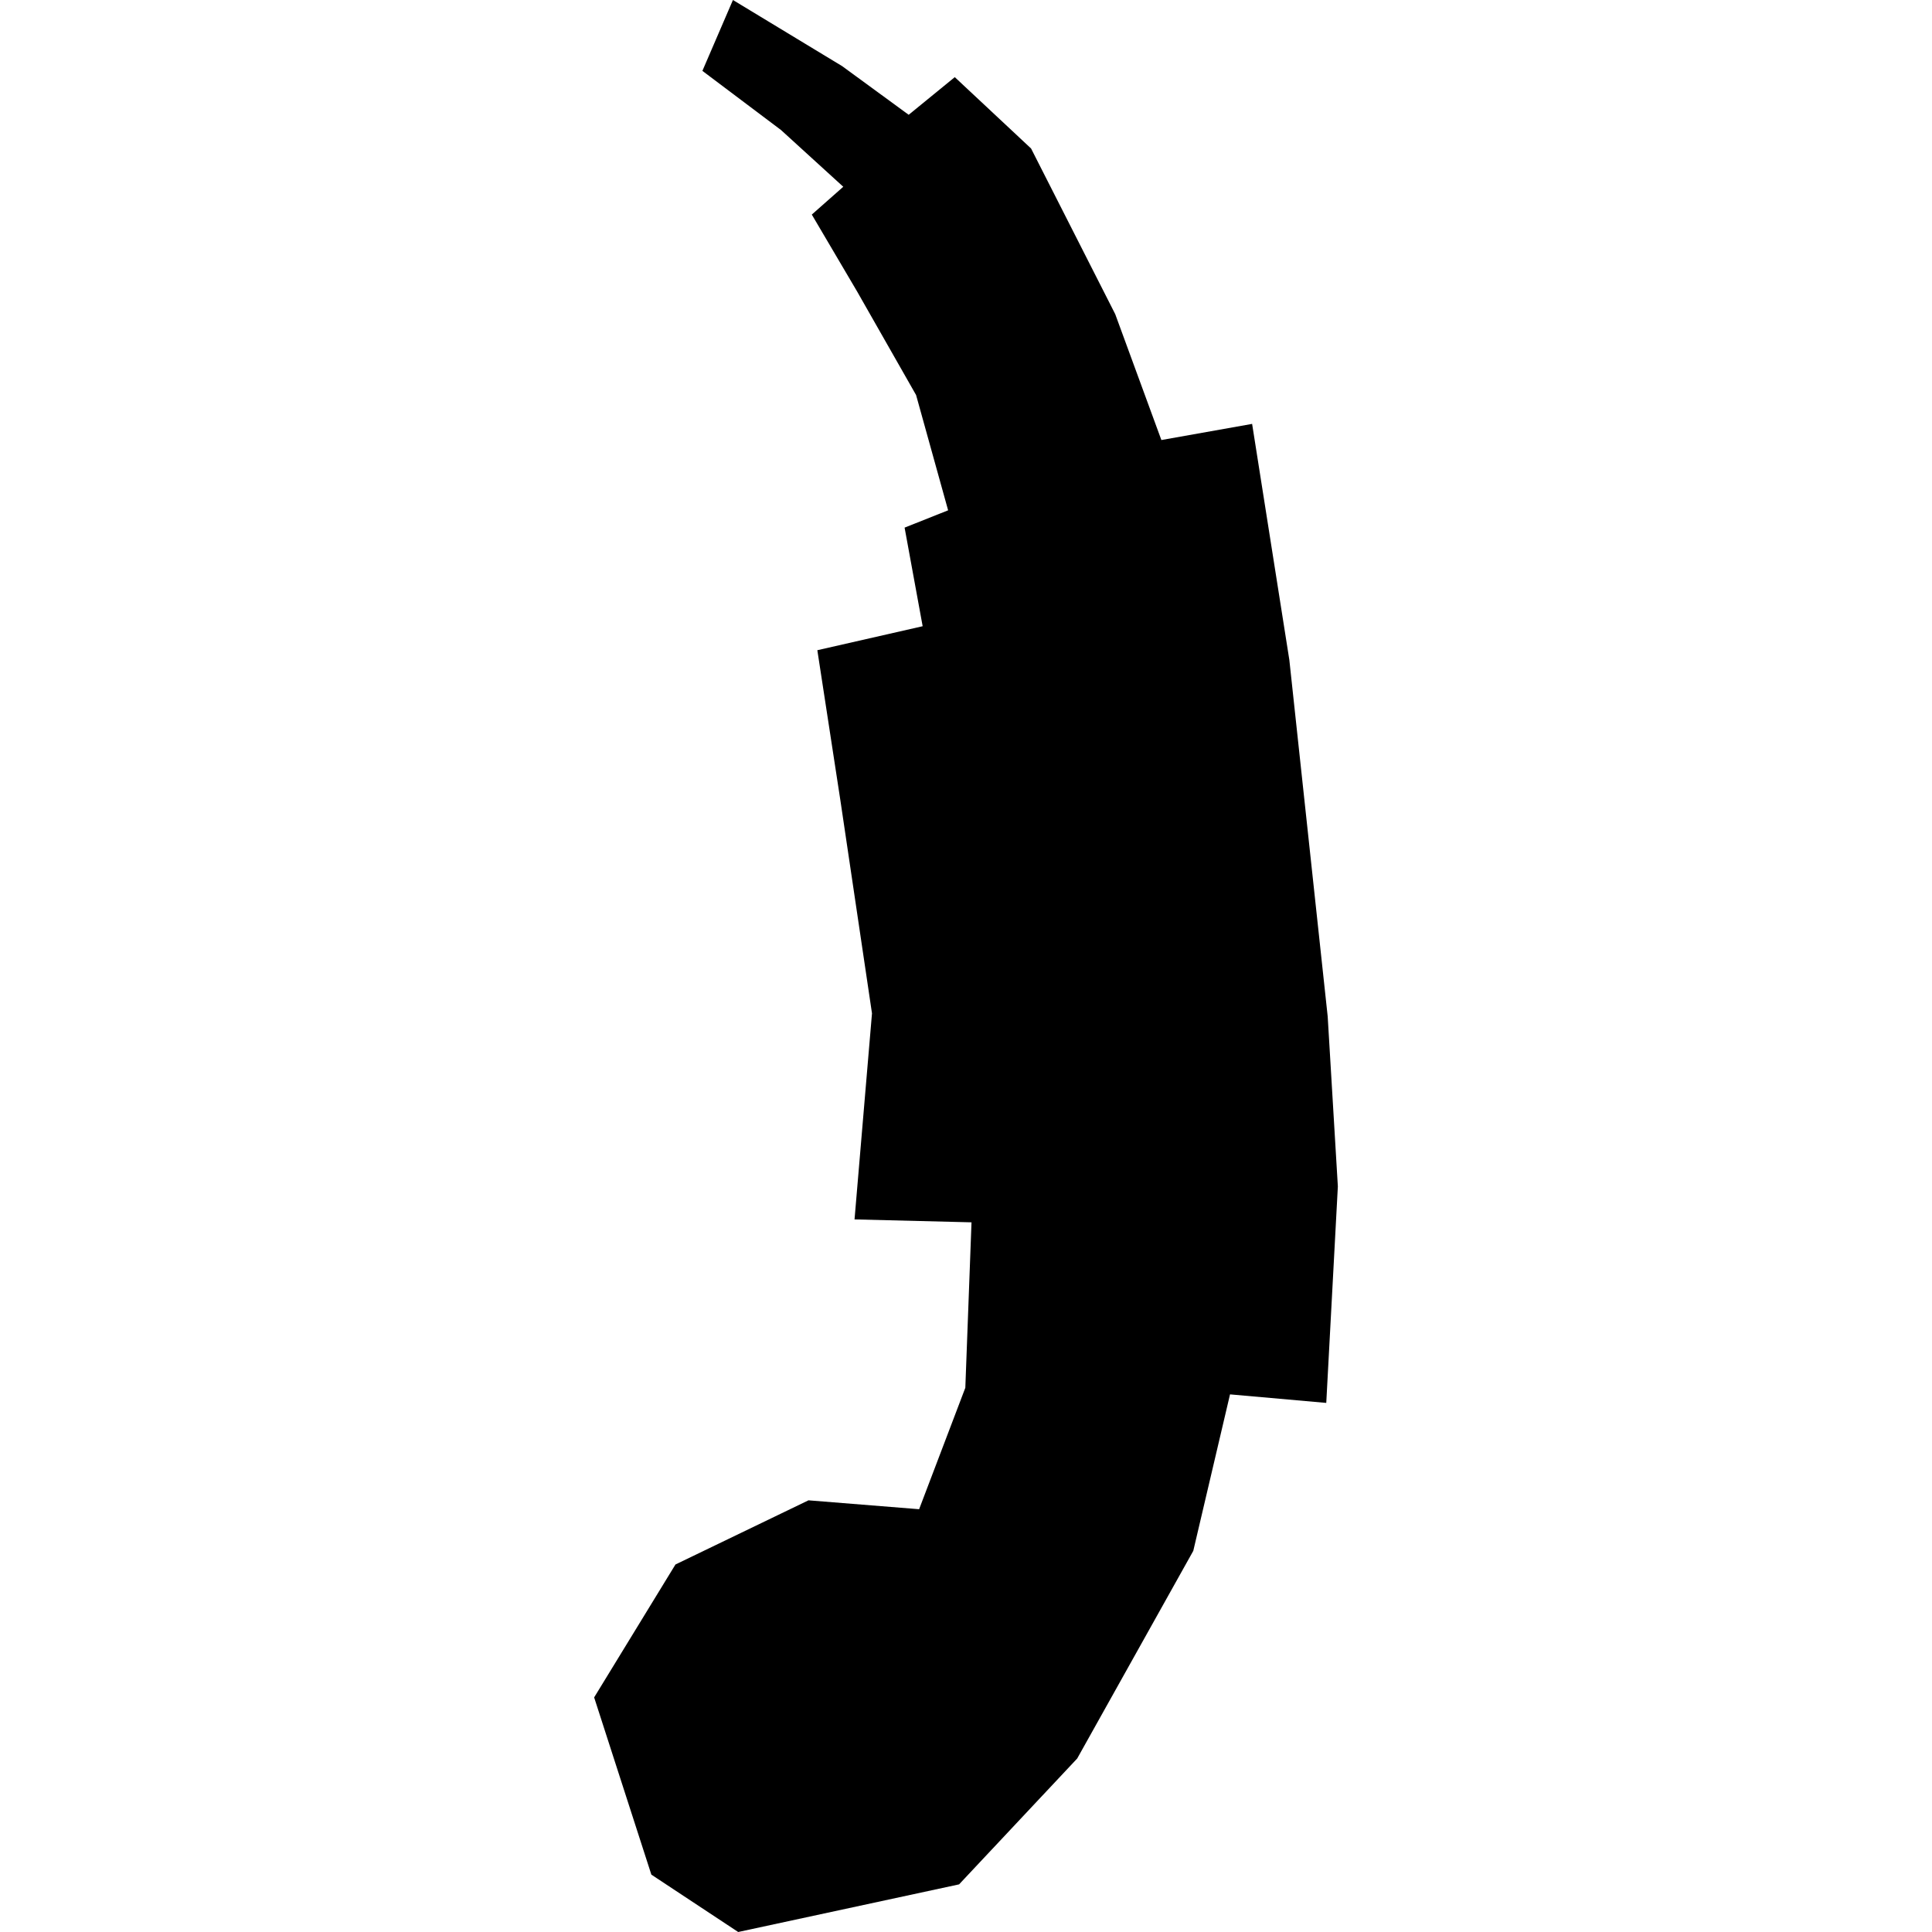 <?xml version="1.0" encoding="utf-8" standalone="no"?>
<!DOCTYPE svg PUBLIC "-//W3C//DTD SVG 1.1//EN"
  "http://www.w3.org/Graphics/SVG/1.1/DTD/svg11.dtd">
<!-- Created with matplotlib (https://matplotlib.org/) -->
<svg height="288pt" version="1.1" viewBox="0 0 288 288" width="288pt" xmlns="http://www.w3.org/2000/svg" xmlns:xlink="http://www.w3.org/1999/xlink">
 <defs>
  <style type="text/css">
*{stroke-linecap:butt;stroke-linejoin:round;}
  </style>
 </defs>
 <g id="figure_1">
  <g id="patch_1">
   <path d="M 0 288 
L 288 288 
L 288 0 
L 0 0 
z
" style="fill:none;opacity:0;"/>
  </g>
  <g id="axes_1">
   <g id="PatchCollection_1">
    <path clip-path="url(#p31f87c8d28)" d="M 109.258 0 
L 125.536 9.858 
L 135.455 17.111 
L 142.327 11.5 
L 153.701 22.137 
L 166.244 46.827 
L 173.125 65.595 
L 186.651 63.189 
L 192.199 98.368 
L 197.917 151.529 
L 199.432 176.859 
L 197.704 209.128 
L 183.358 207.857 
L 177.881 231.184 
L 160.576 262.137 
L 142.969 280.9 
L 110.041 288 
L 97.097 279.448 
L 88.568 253.029 
L 100.69 233.215 
L 120.521 223.651 
L 137.012 224.976 
L 143.899 206.874 
L 144.821 182.21 
L 127.384 181.775 
L 129.986 151.062 
L 125.266 119.251 
L 121.839 96.926 
L 137.539 93.35 
L 134.847 78.653 
L 141.335 76.071 
L 136.56 58.889 
L 127.758 43.435 
L 121.014 31.986 
L 125.705 27.84 
L 116.421 19.38 
L 104.705 10.564 
L 109.258 0 
"/>
   </g>
  </g>
 </g>
 <defs>
  <clipPath id="p31f87c8d28">
   <rect height="288" width="110.864" x="88.568" y="0"/>
  </clipPath>
 </defs>
</svg>
